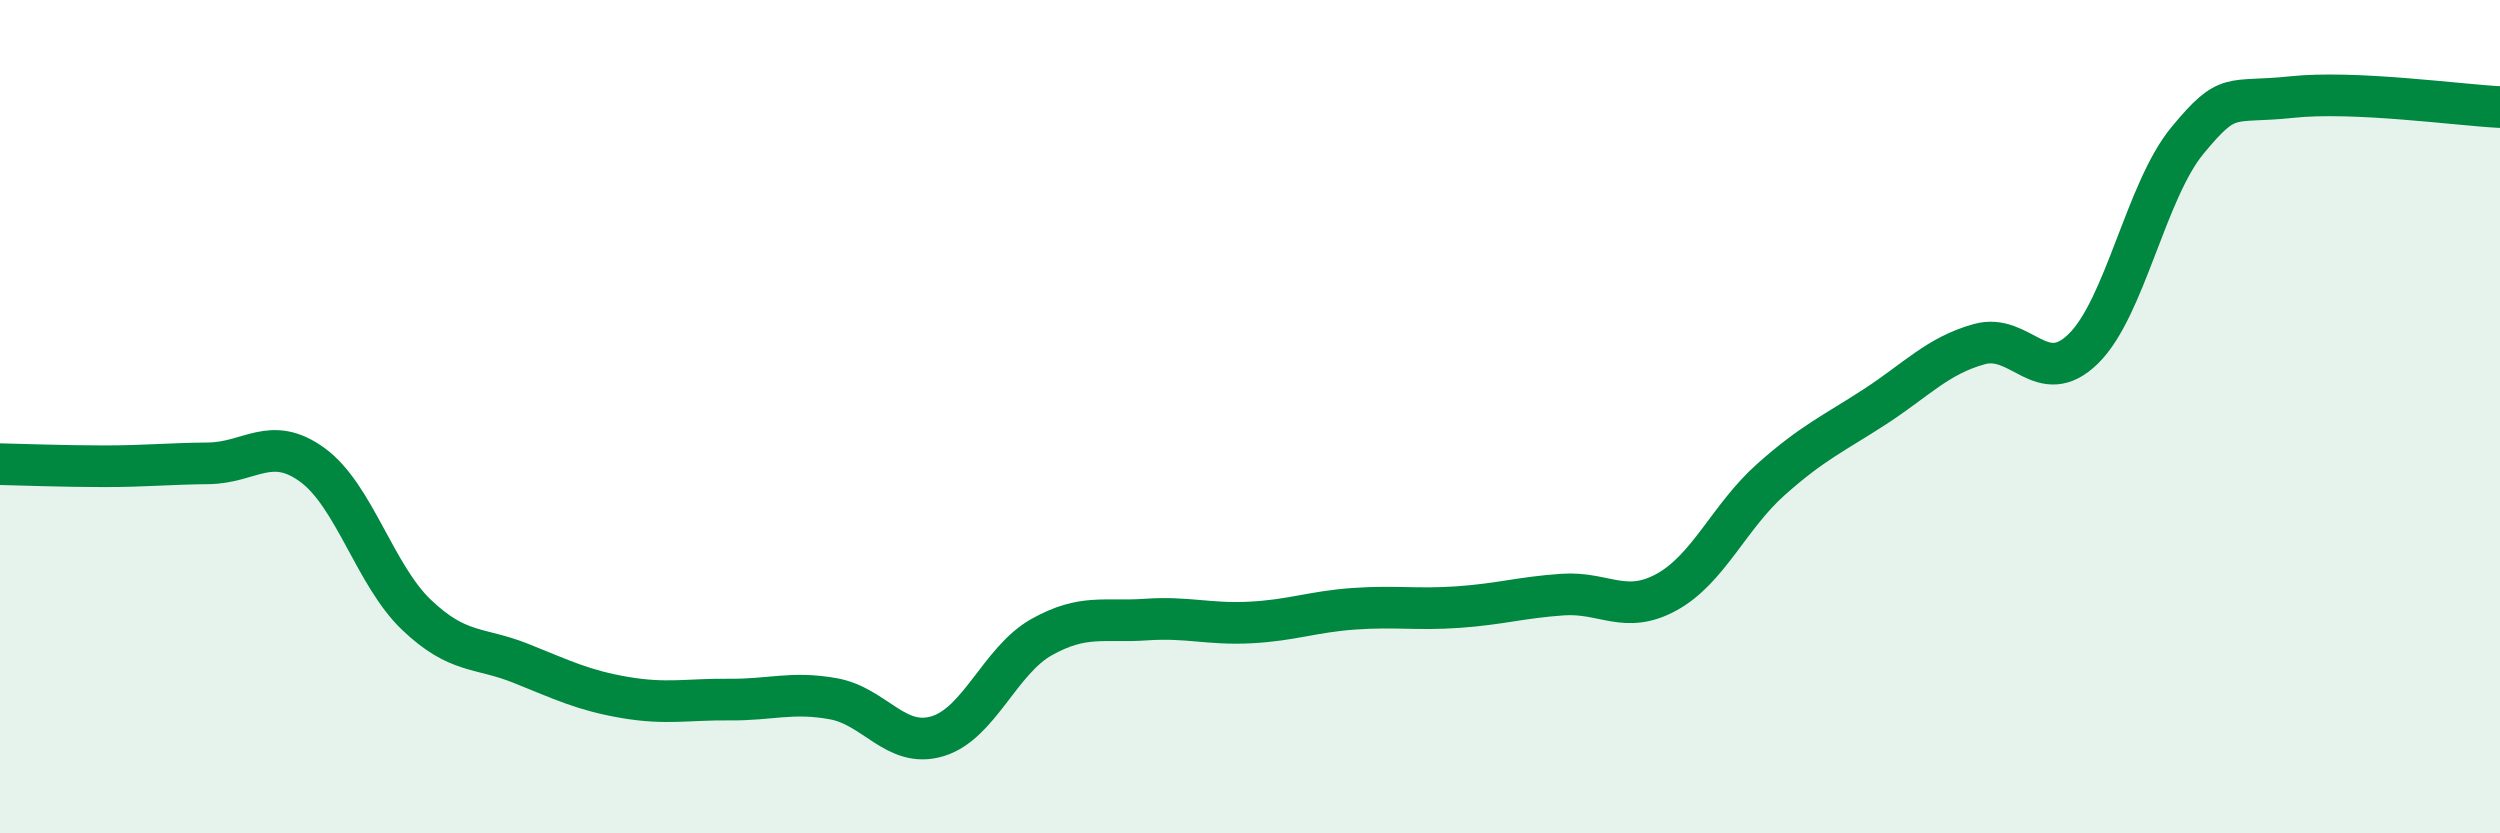 
    <svg width="60" height="20" viewBox="0 0 60 20" xmlns="http://www.w3.org/2000/svg">
      <path
        d="M 0,11.14 C 0.5,11.15 1.5,11.19 2.5,11.19 C 3.5,11.19 4,11.13 5,11.12 C 6,11.11 6.5,10.43 7.5,11.16 C 8.5,11.89 9,13.81 10,14.76 C 11,15.71 11.5,15.52 12.5,15.92 C 13.5,16.32 14,16.57 15,16.74 C 16,16.91 16.5,16.78 17.5,16.79 C 18.5,16.8 19,16.59 20,16.77 C 21,16.95 21.5,17.97 22.5,17.67 C 23.5,17.37 24,15.85 25,15.29 C 26,14.73 26.5,14.94 27.5,14.87 C 28.5,14.8 29,14.99 30,14.94 C 31,14.89 31.5,14.68 32.5,14.61 C 33.5,14.54 34,14.64 35,14.57 C 36,14.5 36.5,14.34 37.5,14.27 C 38.5,14.2 39,14.76 40,14.21 C 41,13.66 41.5,12.4 42.5,11.51 C 43.5,10.62 44,10.41 45,9.76 C 46,9.11 46.5,8.54 47.5,8.26 C 48.5,7.98 49,9.35 50,8.37 C 51,7.39 51.5,4.58 52.5,3.37 C 53.5,2.16 53.5,2.49 55,2.33 C 56.5,2.17 59,2.52 60,2.57L60 20L0 20Z"
        fill="#008740"
        opacity="0.1"
        stroke-linecap="round"
        stroke-linejoin="round"
      />
      <path
        d="M 0,11.14 C 0.5,11.15 1.5,11.19 2.5,11.19 C 3.5,11.19 4,11.13 5,11.12 C 6,11.11 6.5,10.43 7.5,11.16 C 8.5,11.89 9,13.81 10,14.76 C 11,15.71 11.5,15.52 12.5,15.92 C 13.5,16.32 14,16.57 15,16.74 C 16,16.91 16.5,16.78 17.5,16.79 C 18.5,16.8 19,16.59 20,16.77 C 21,16.95 21.5,17.97 22.5,17.67 C 23.5,17.37 24,15.85 25,15.29 C 26,14.73 26.5,14.94 27.5,14.87 C 28.5,14.8 29,14.99 30,14.94 C 31,14.89 31.5,14.68 32.5,14.61 C 33.5,14.54 34,14.64 35,14.57 C 36,14.5 36.5,14.34 37.5,14.27 C 38.5,14.2 39,14.76 40,14.21 C 41,13.66 41.5,12.4 42.5,11.51 C 43.5,10.62 44,10.41 45,9.76 C 46,9.11 46.5,8.54 47.5,8.26 C 48.5,7.98 49,9.35 50,8.37 C 51,7.39 51.5,4.58 52.5,3.37 C 53.5,2.16 53.5,2.49 55,2.33 C 56.5,2.17 59,2.52 60,2.57"
        stroke="#008740"
        stroke-width="1"
        fill="none"
        stroke-linecap="round"
        stroke-linejoin="round"
      />
    </svg>
  